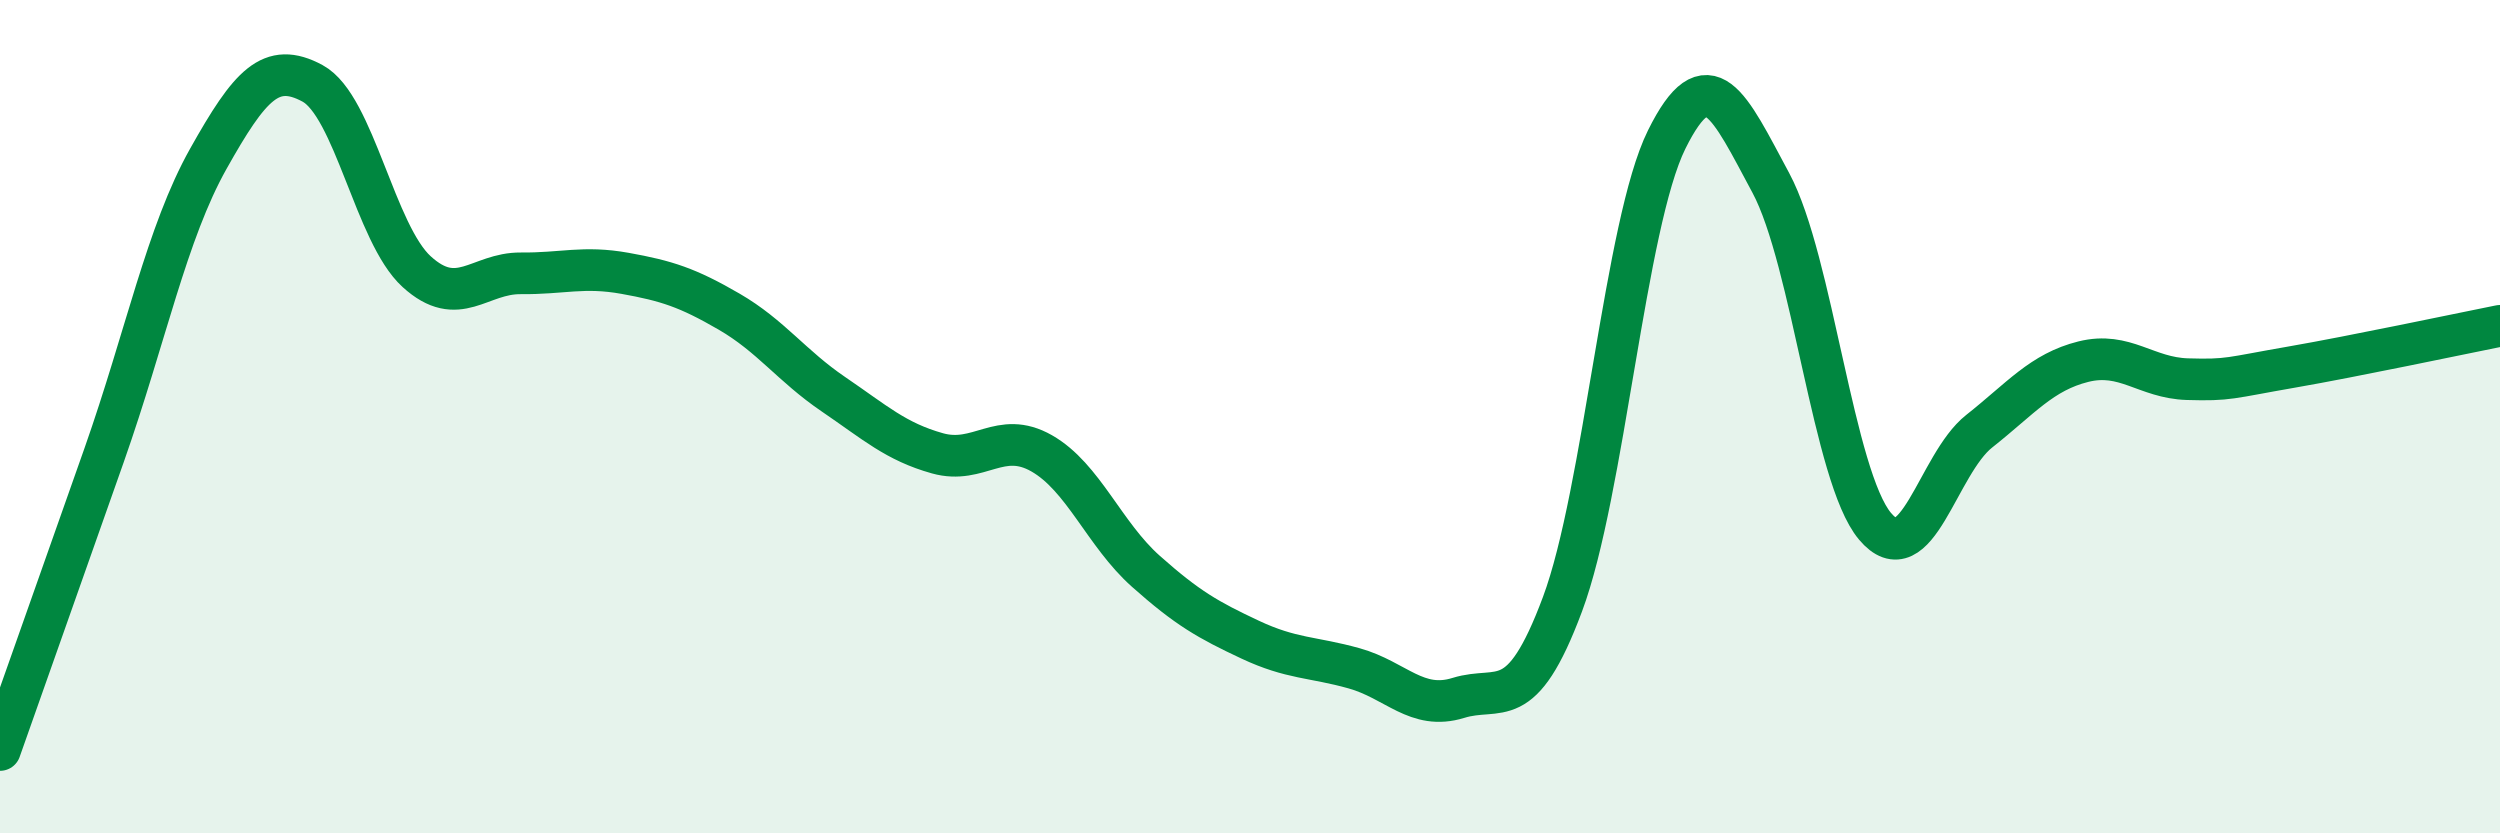 
    <svg width="60" height="20" viewBox="0 0 60 20" xmlns="http://www.w3.org/2000/svg">
      <path
        d="M 0,18 C 0.5,16.58 1.5,13.76 2.5,10.92 C 3.5,8.08 4,5.59 5,3.81 C 6,2.03 6.5,1.46 7.5,2 C 8.5,2.54 9,5.61 10,6.52 C 11,7.43 11.5,6.55 12.5,6.56 C 13.5,6.57 14,6.38 15,6.56 C 16,6.74 16.5,6.9 17.5,7.48 C 18.5,8.06 19,8.78 20,9.46 C 21,10.14 21.5,10.6 22.5,10.88 C 23.5,11.16 24,10.31 25,10.88 C 26,11.45 26.5,12.82 27.5,13.71 C 28.5,14.6 29,14.88 30,15.35 C 31,15.82 31.5,15.76 32.5,16.04 C 33.5,16.32 34,17.06 35,16.75 C 36,16.44 36.5,17.18 37.5,14.5 C 38.5,11.82 39,5.37 40,3.35 C 41,1.33 41.5,2.53 42.5,4.39 C 43.5,6.25 44,11.44 45,12.63 C 46,13.82 46.5,11.14 47.5,10.35 C 48.5,9.56 49,8.93 50,8.68 C 51,8.43 51.5,9.07 52.5,9.1 C 53.5,9.13 53.5,9.07 55,8.81 C 56.5,8.55 59,8.02 60,7.82L60 20L0 20Z"
        fill="#008740"
        opacity="0.1"
        stroke-linecap="round"
        stroke-linejoin="round"
      />
      <path
        d="M 0,18 C 0.5,16.58 1.5,13.76 2.5,10.92 C 3.5,8.08 4,5.59 5,3.81 C 6,2.03 6.5,1.46 7.5,2 C 8.5,2.54 9,5.61 10,6.52 C 11,7.43 11.5,6.55 12.5,6.56 C 13.5,6.57 14,6.38 15,6.56 C 16,6.74 16.5,6.9 17.5,7.48 C 18.5,8.06 19,8.78 20,9.46 C 21,10.14 21.5,10.6 22.5,10.88 C 23.5,11.16 24,10.31 25,10.88 C 26,11.45 26.5,12.82 27.5,13.71 C 28.5,14.6 29,14.88 30,15.35 C 31,15.82 31.5,15.76 32.5,16.04 C 33.5,16.32 34,17.06 35,16.75 C 36,16.44 36.5,17.18 37.5,14.5 C 38.5,11.82 39,5.37 40,3.35 C 41,1.33 41.5,2.53 42.5,4.39 C 43.5,6.25 44,11.44 45,12.63 C 46,13.82 46.5,11.14 47.5,10.35 C 48.5,9.56 49,8.93 50,8.68 C 51,8.43 51.5,9.07 52.5,9.1 C 53.5,9.13 53.5,9.07 55,8.81 C 56.5,8.55 59,8.02 60,7.82"
        stroke="#008740"
        stroke-width="1"
        fill="none"
        stroke-linecap="round"
        stroke-linejoin="round"
      />
    </svg>
  